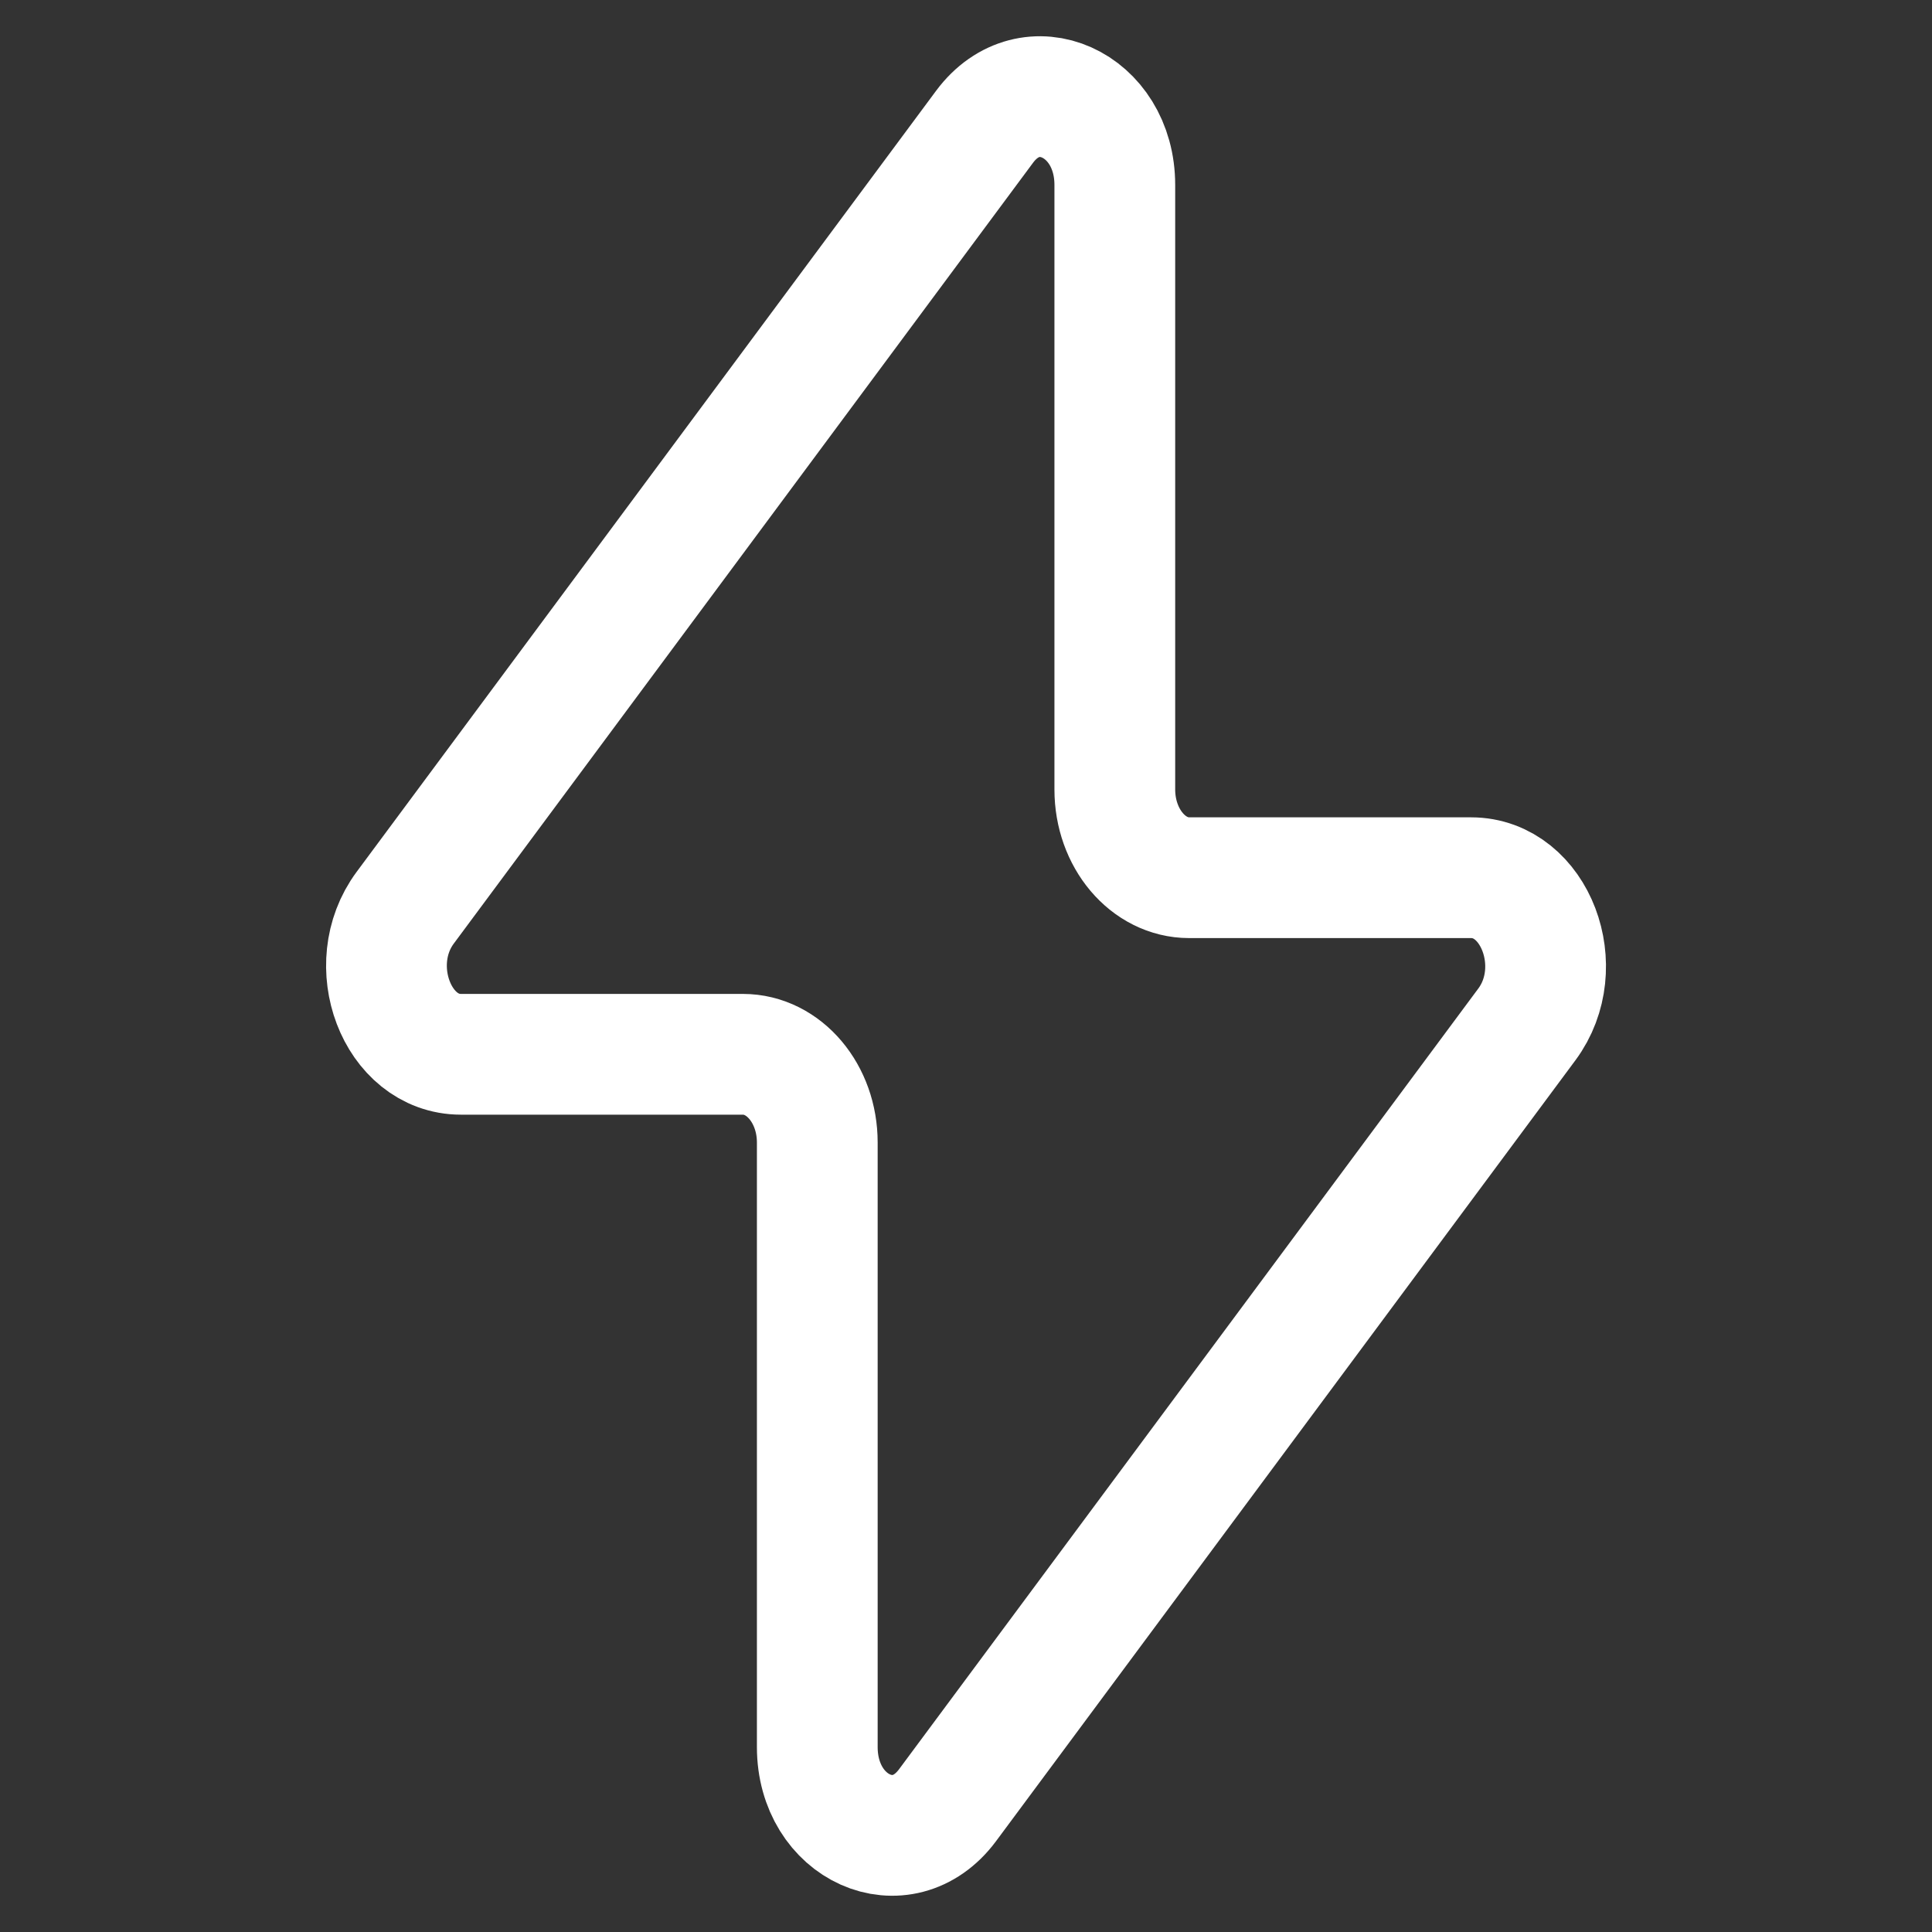 <?xml version="1.0" encoding="UTF-8"?> <svg xmlns="http://www.w3.org/2000/svg" width="40" height="40" viewBox="0 0 40 40" fill="none"><rect x="0" y="0" width="40" height="40" fill="#333333" stroke="none"/><path d="M8.389 18.794L20.385 2.624C21.325 1.36 23.081 2.146 23.081 3.83V16.346C23.081 17.356 23.771 18.172 24.621 18.172H30.457C31.783 18.172 32.489 20.026 31.613 21.208L19.617 37.376C18.677 38.64 16.921 37.854 16.921 36.17V23.654C16.921 22.644 16.231 21.828 15.381 21.828H9.543C8.217 21.828 7.513 19.974 8.389 18.794Z" stroke="white" stroke-width="2.5" stroke-linecap="round" stroke-linejoin="round"></path></svg> 